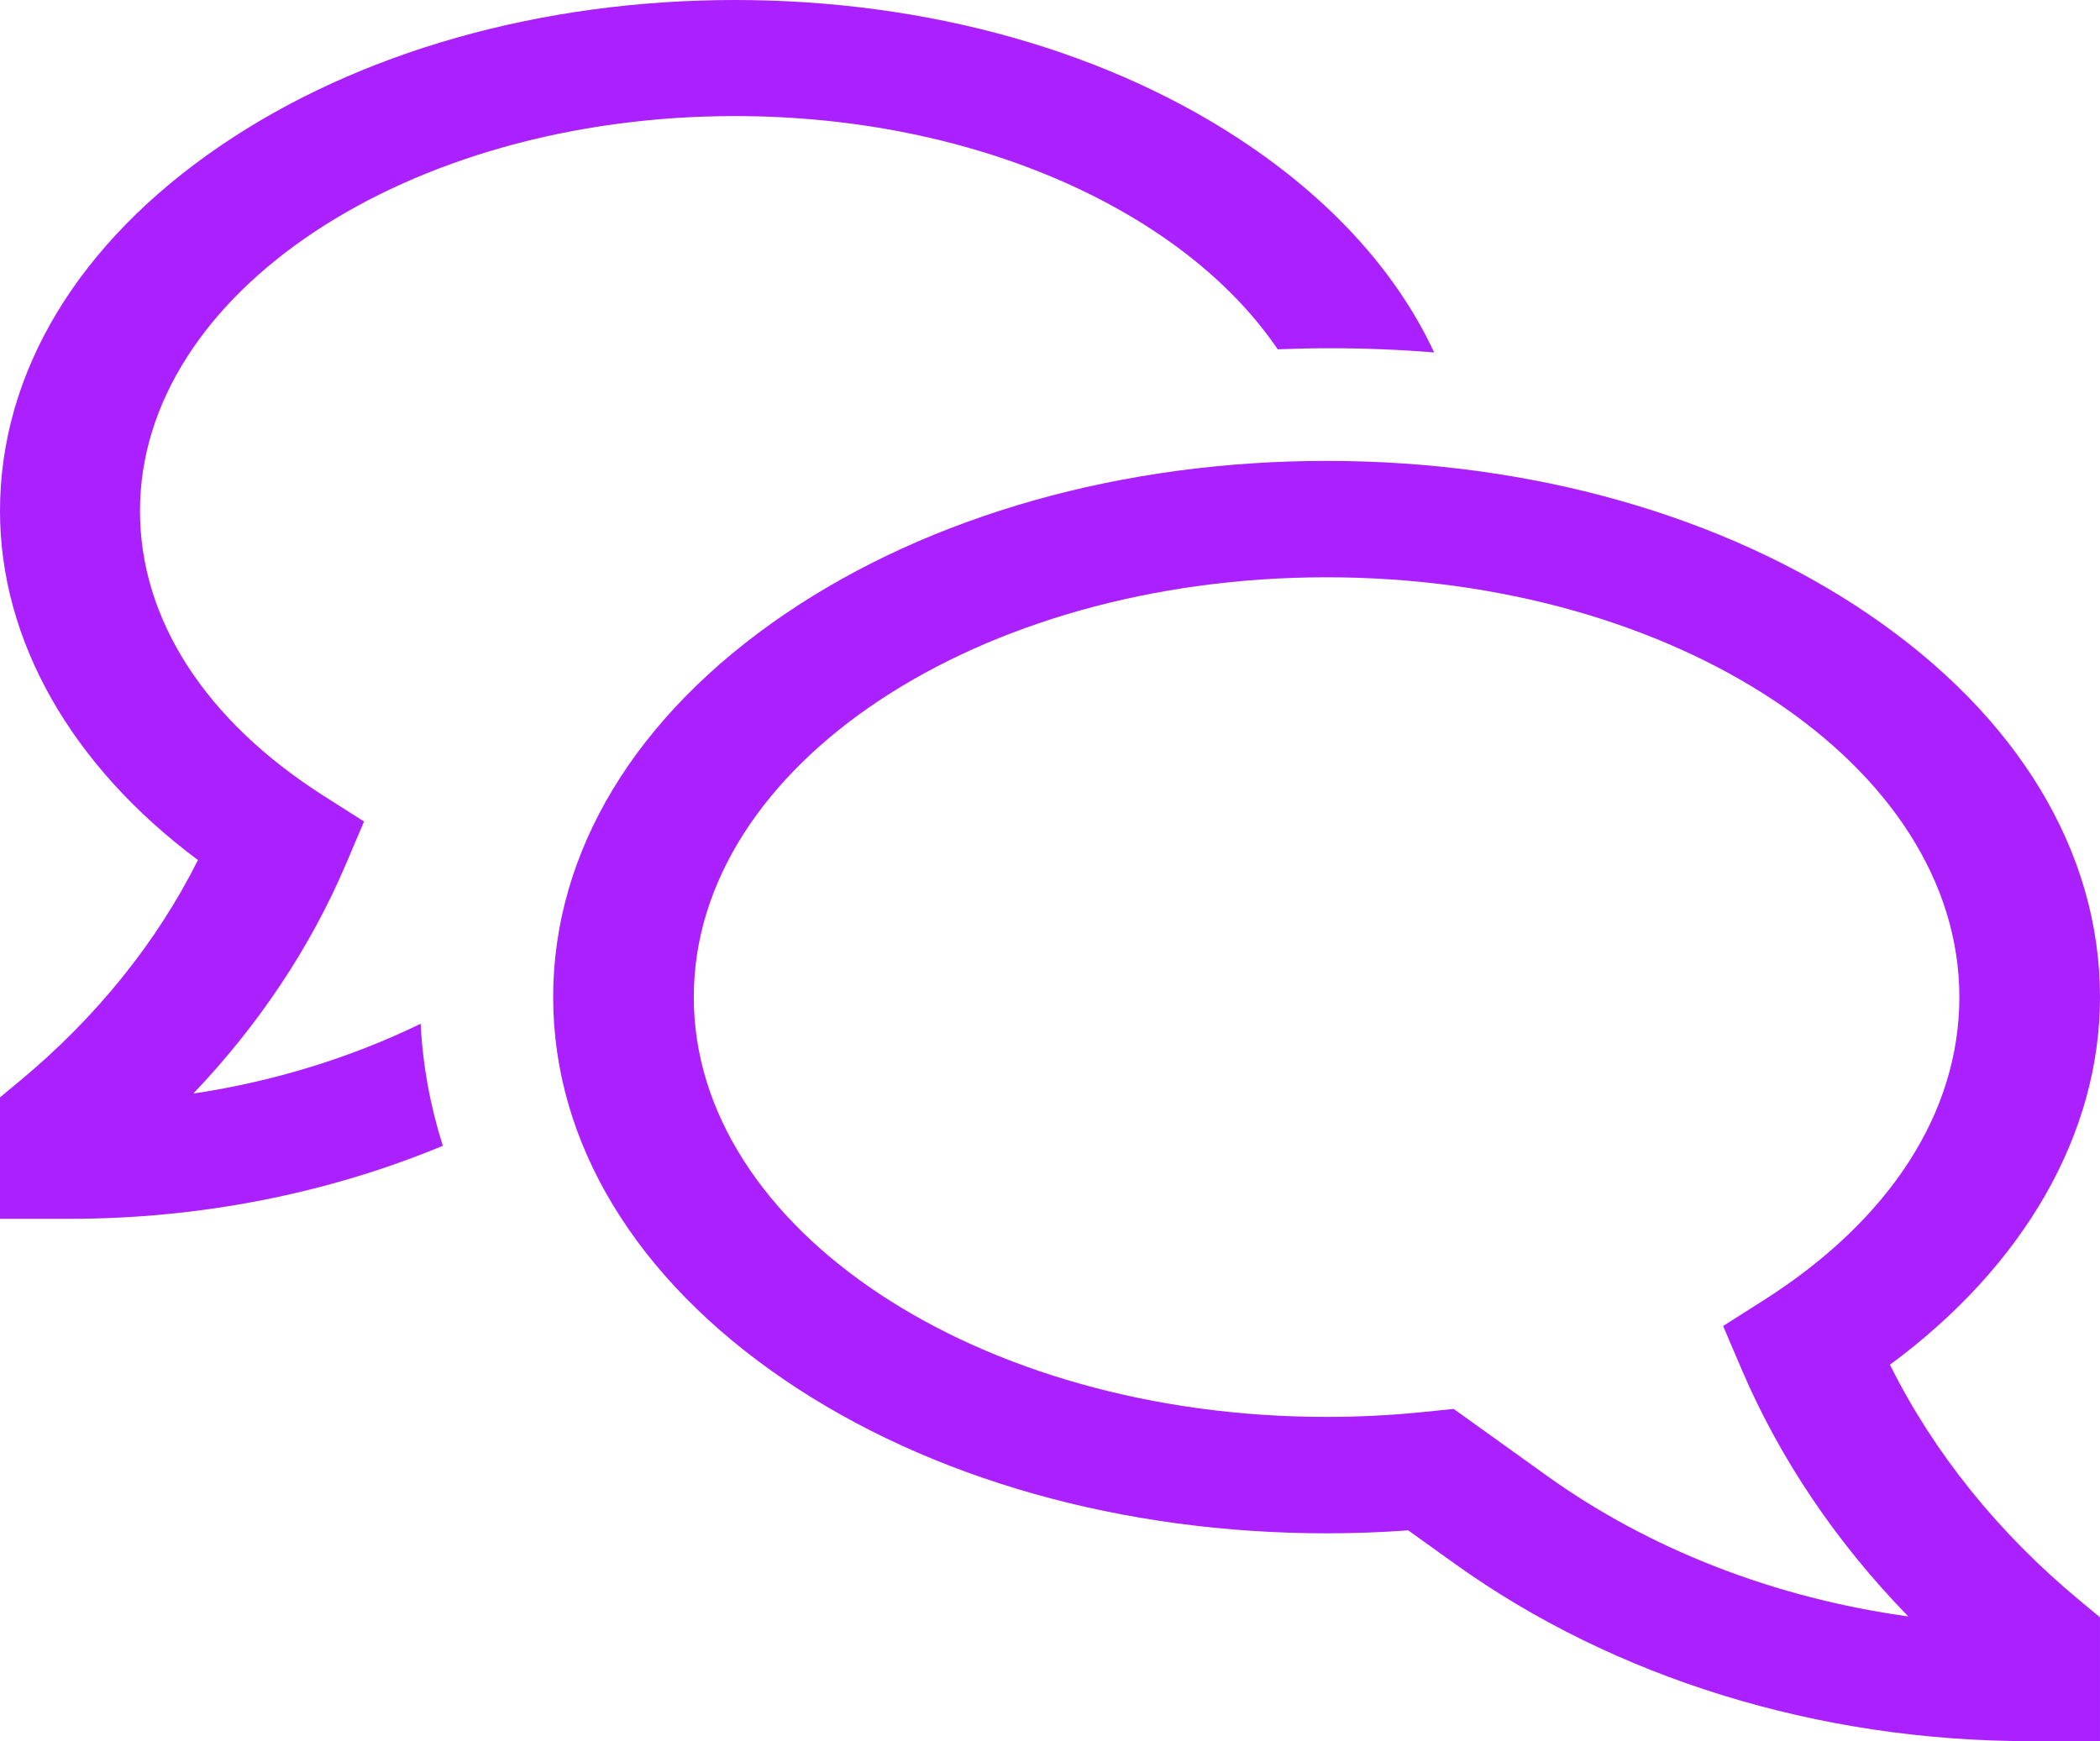 <svg width="205" height="170" viewBox="0 0 205 170" fill="none" xmlns="http://www.w3.org/2000/svg">
<path d="M184.495 133.248C197.587 123.589 205 110.714 205 97.354C205 83.155 196.971 69.876 182.39 59.961C168.2 50.314 149.417 45 129.499 45C109.581 45 90.798 50.314 76.61 59.961C62.029 69.876 54 83.155 54 97.354C54 111.553 62.029 124.832 76.61 134.748C90.798 144.395 109.581 149.708 129.499 149.708C132.153 149.708 134.823 149.612 137.471 149.419L141.995 152.665C157.581 163.845 177.512 169.999 198.134 170H204.998V157.906L202.988 156.242C195.058 149.658 188.774 141.845 184.495 133.248ZM150.986 144.077L141.908 137.564L138.881 137.871C135.768 138.186 132.635 138.344 129.499 138.344C95.439 138.344 67.727 119.956 67.727 97.354C67.727 74.752 95.439 56.364 129.499 56.364C163.559 56.364 191.271 74.752 191.271 97.354C191.271 108.615 184.484 119.127 172.162 126.956L168.209 129.467L170.033 133.74C173.771 142.469 179.265 150.611 186.283 157.823C173.213 156.017 160.999 151.26 150.986 144.077Z" fill="#AA20FF"/>
<path d="M18.869 106.773C25.265 100.058 30.287 92.517 33.734 84.452L35.536 80.211L31.604 77.708C20.036 70.347 13.665 60.466 13.665 49.887C13.665 28.628 39.719 11.333 71.744 11.333C95.303 11.333 115.63 20.694 124.73 34.106C126.42 34.038 128.117 34 129.822 34C133.246 34 136.639 34.138 140 34.413C136.483 26.857 130.376 19.959 121.979 14.24C108.5 5.057 90.662 0 71.744 0C52.825 0 34.987 5.057 21.508 14.24C7.638 23.688 0 36.348 0 49.887C0 62.566 6.983 74.783 19.324 83.973C15.296 92.011 9.412 99.317 2.002 105.481L0 107.141V119H6.833C19.468 118.999 31.929 116.558 43.23 111.872C41.991 107.977 41.265 103.982 41.065 99.957C34.205 103.291 26.692 105.598 18.869 106.773Z" fill="#AA20FF"/>
</svg>
